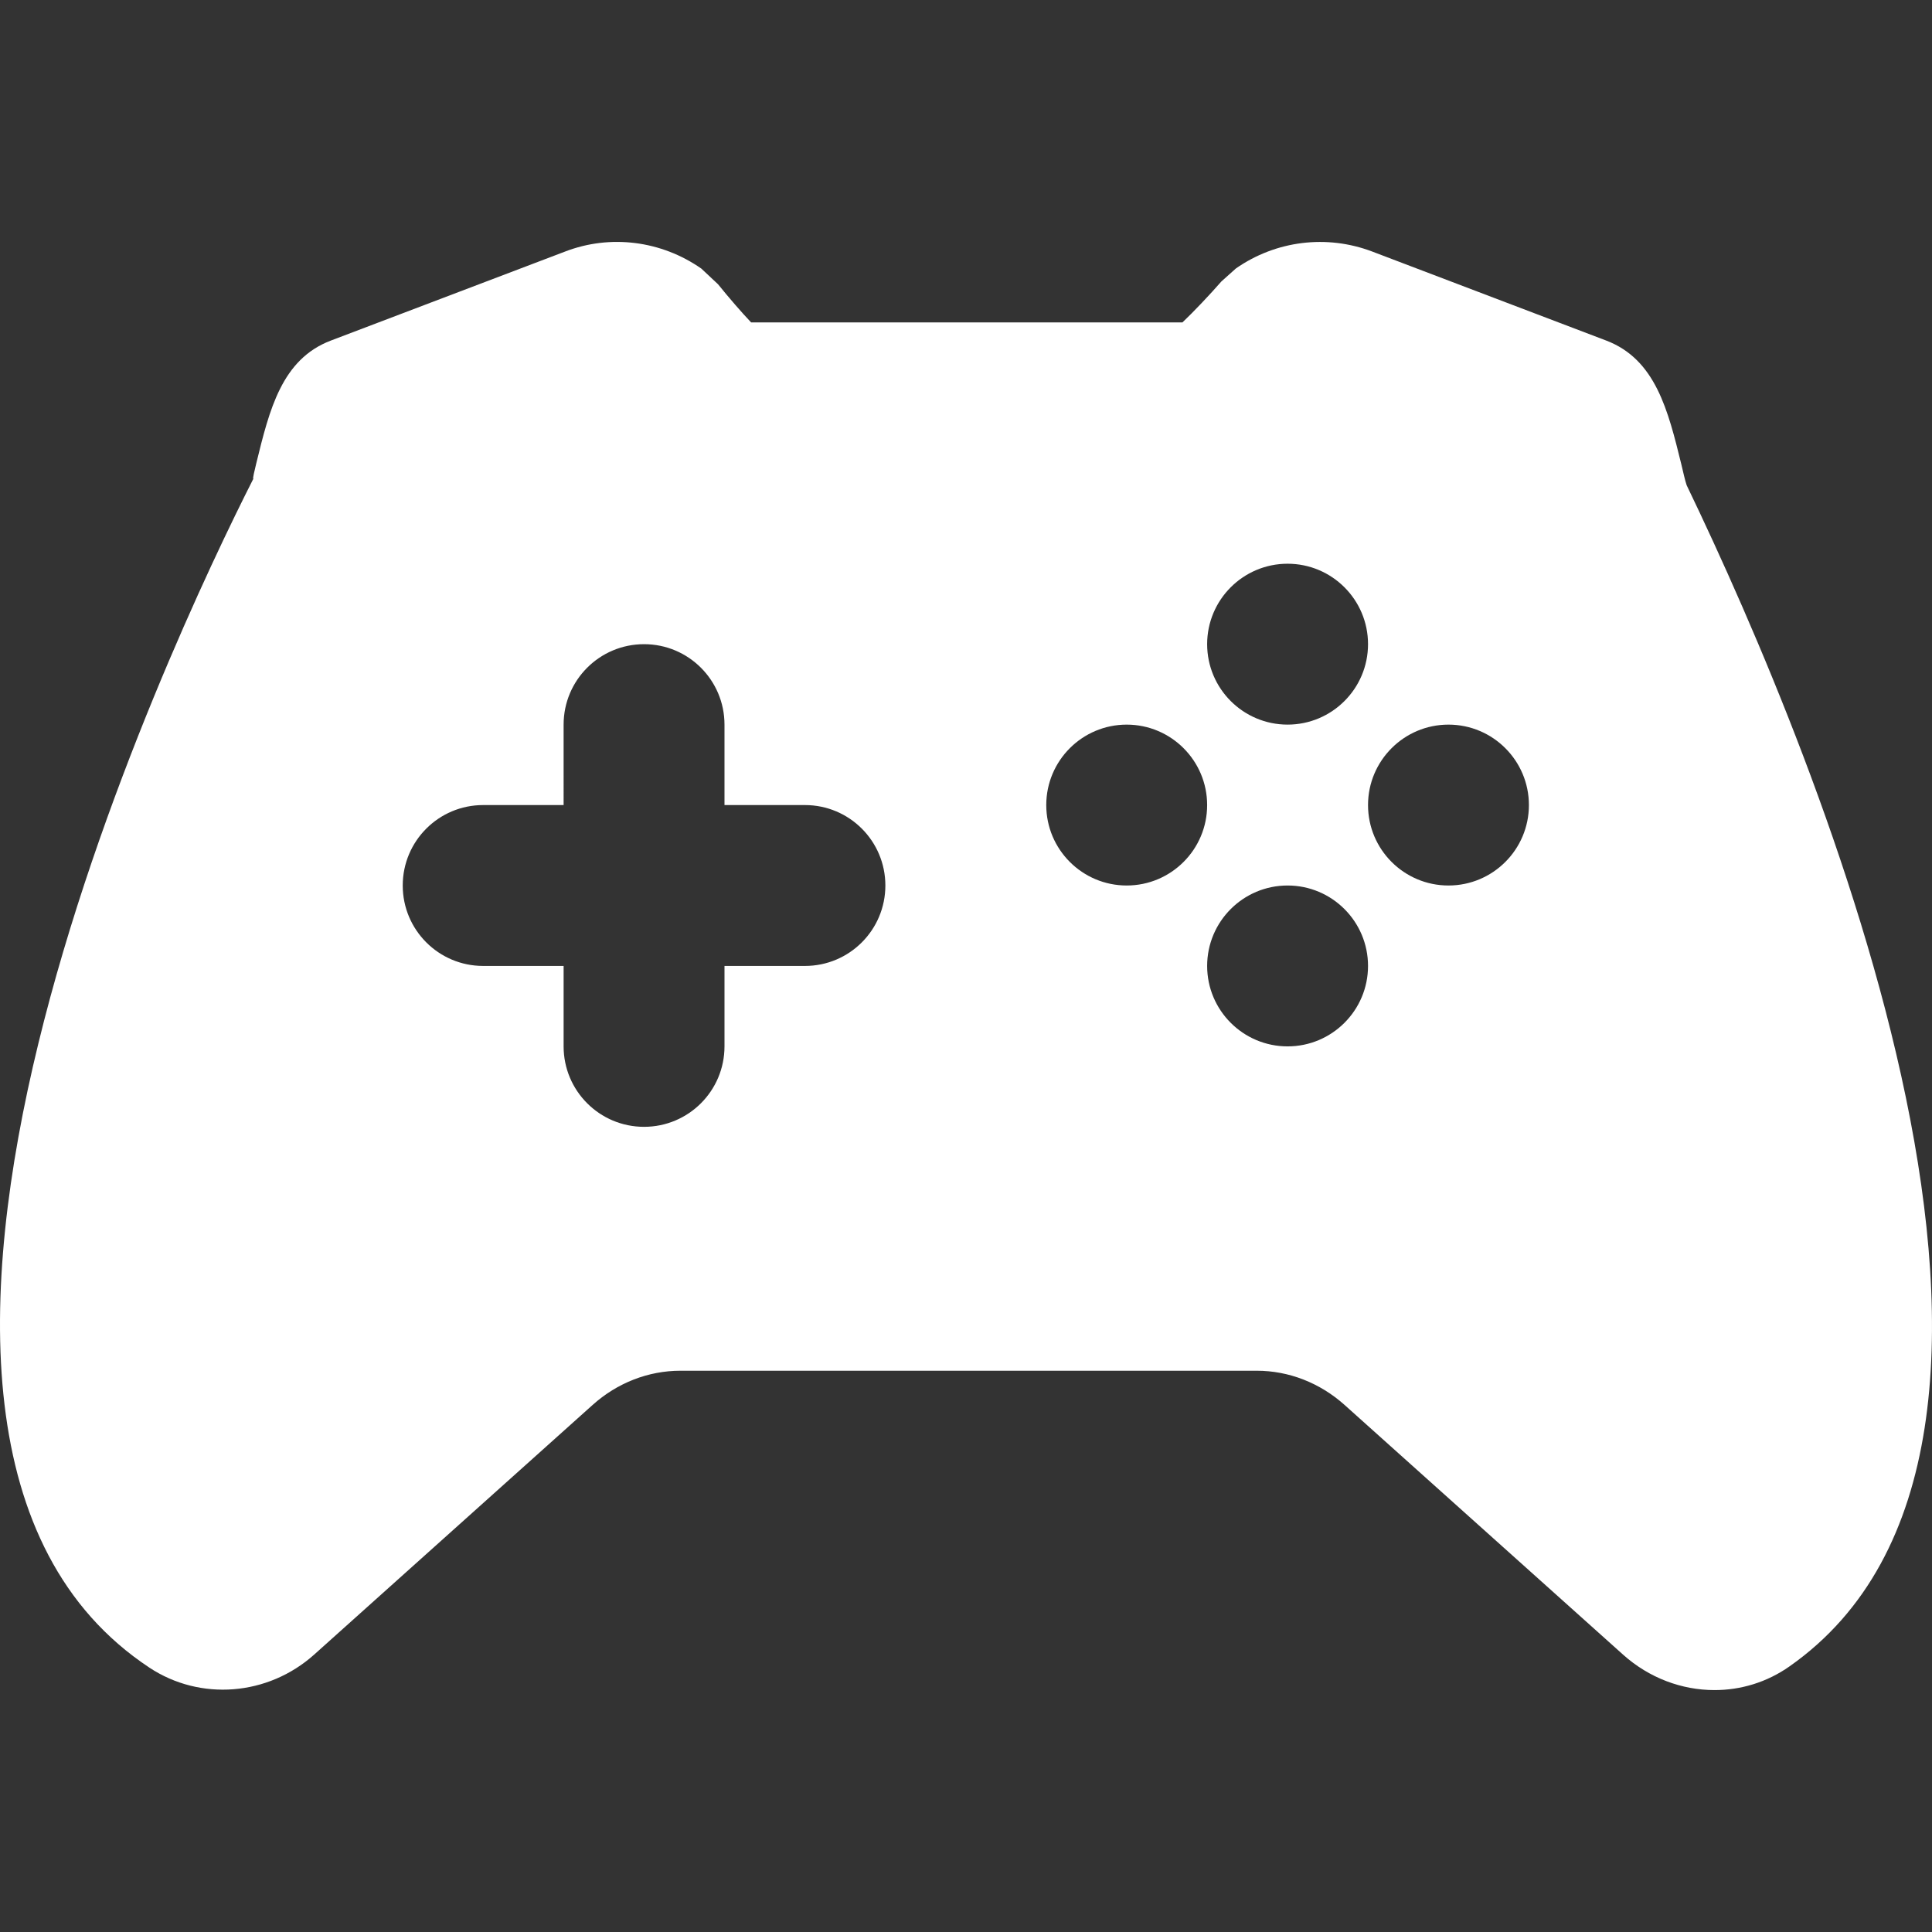 <?xml version="1.0" encoding="iso-8859-1"?>
<!-- Uploaded to: SVG Repo, www.svgrepo.com, Generator: SVG Repo Mixer Tools -->
<svg fill="#fff" height="800px" width="800px" version="1.1" id="Layer_1" xmlns="http://www.w3.org/2000/svg" xmlns:xlink="http://www.w3.org/1999/xlink"
	 viewBox="0 0 512.368 512.368" xml:space="preserve">
<rect x="0" y="0" width="512.368" height="512.368" fill="#333333" stroke="none"/>
<g>
	<g>
		<path d="M447.303,128.681c-0.427-1.259-0.875-3.264-1.408-5.525c-3.52-14.315-6.827-27.84-19.904-32.832l-62.08-23.616
			c-12.032-4.565-25.515-2.923-36.139,4.48l-3.84,3.435c-3.115,3.563-7.339,8.021-10.347,10.88H199.197
			c-2.539-2.667-5.931-6.592-8.768-10.112l-4.437-4.16c-10.624-7.424-24.149-9.131-36.117-4.523L87.73,90.324
			c-13.013,4.949-16.277,18.325-19.755,32.512c-0.533,2.155-0.981,4.117-0.811,4.117c0,0,0.021,0,0.043-0.021
			C46.045,168.66-54.606,379.902,39.623,442.26c13.483,8.917,31.424,7.509,43.691-3.456l73.856-66.219
			c6.507-5.845,14.784-9.067,23.275-9.067h152.853c8.491,0,16.747,3.221,23.275,9.067l73.856,66.219
			c6.955,6.229,15.616,9.408,24.277,9.408c6.955,0,13.888-2.069,19.883-6.293C557.746,383.572,482.823,202.494,447.303,128.681z
			 M341.469,149.502c11.776,0,21.333,9.557,21.333,21.333c0,11.776-9.557,21.333-21.333,21.333s-21.333-9.557-21.333-21.333
			S329.693,149.502,341.469,149.502z M213.469,256.169h-21.333v21.333c0,11.776-9.536,21.333-21.333,21.333
			s-21.333-9.557-21.333-21.333v-21.333h-21.333c-11.797,0-21.333-9.557-21.333-21.333s9.536-21.333,21.333-21.333h21.333V192.17
			c0-11.776,9.536-21.333,21.333-21.333s21.333,9.557,21.333,21.333v21.333h21.333c11.797,0,21.333,9.557,21.333,21.333
			S225.266,256.169,213.469,256.169z M298.802,234.836c-11.776,0-21.333-9.557-21.333-21.333s9.557-21.333,21.333-21.333
			s21.333,9.557,21.333,21.333S310.578,234.836,298.802,234.836z M341.469,277.502c-11.776,0-21.333-9.557-21.333-21.333
			s9.557-21.333,21.333-21.333s21.333,9.557,21.333,21.333S353.245,277.502,341.469,277.502z M384.135,234.836
			c-11.776,0-21.333-9.557-21.333-21.333s9.557-21.333,21.333-21.333s21.333,9.557,21.333,21.333S395.911,234.836,384.135,234.836z"
			/>
	</g>
</g>
</svg>